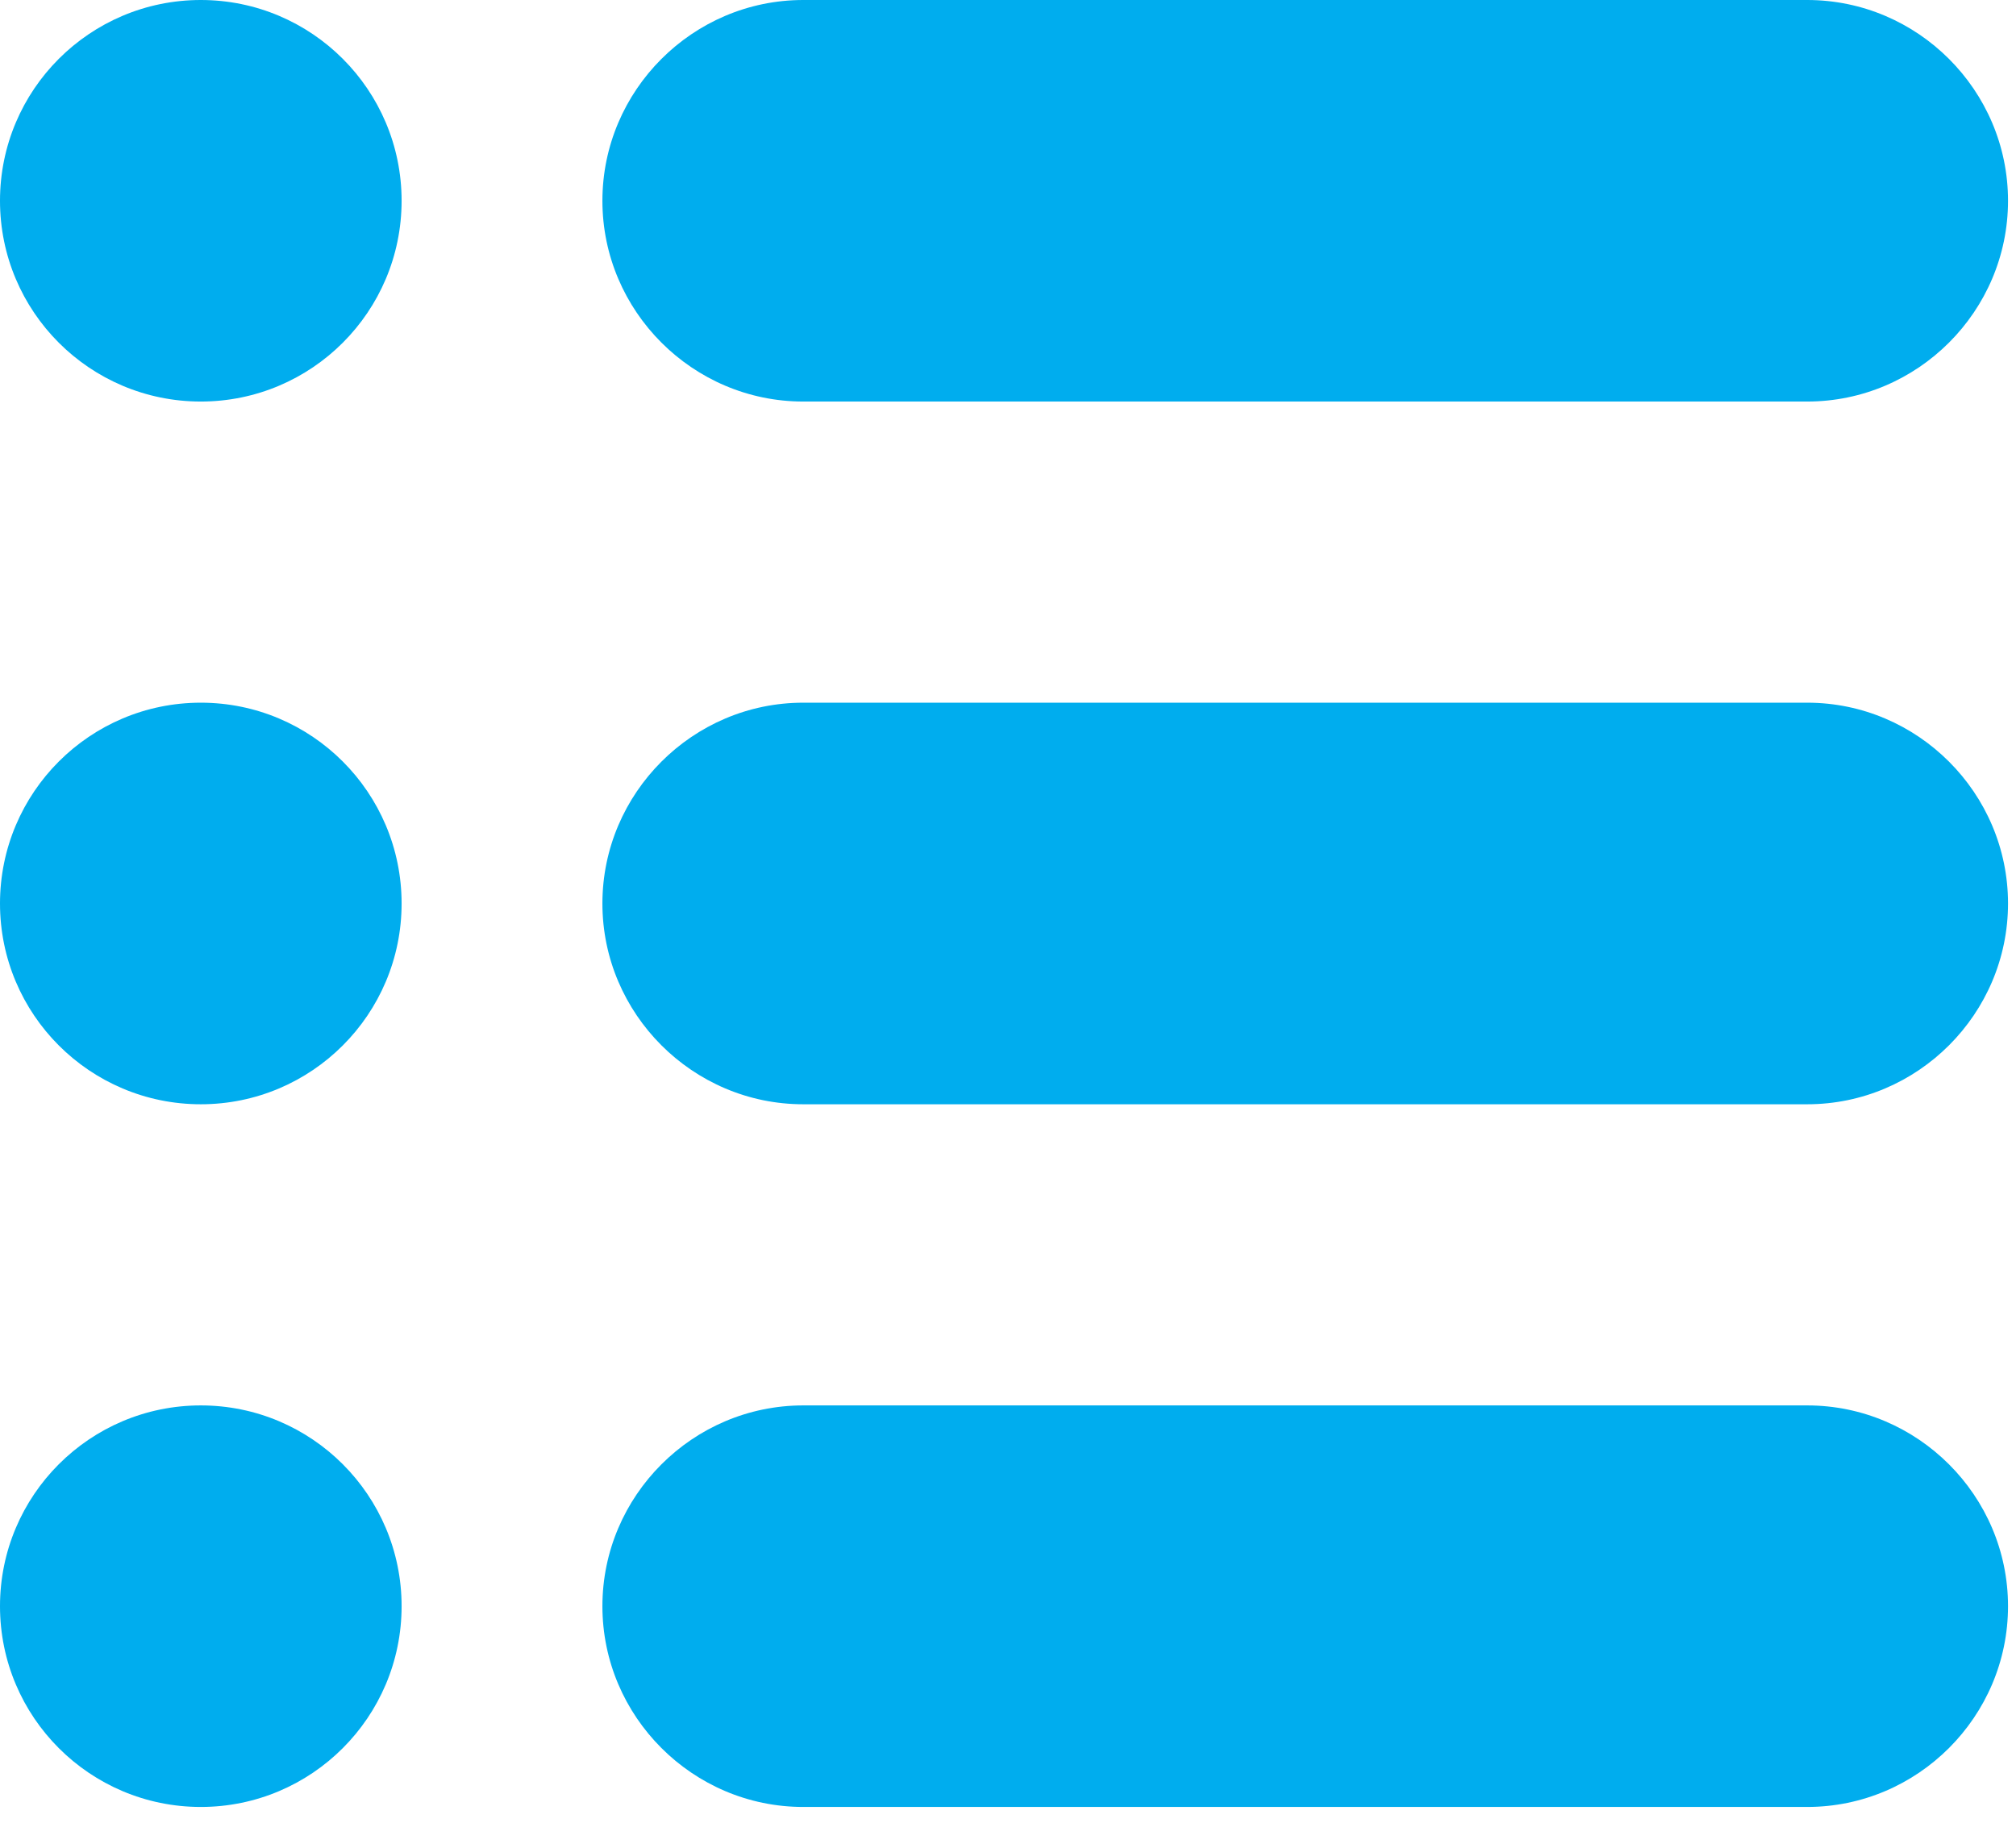 <svg width="48" height="44" viewBox="0 0 48 44" fill="none" xmlns="http://www.w3.org/2000/svg">
<path d="M9.562 4.781C9.562 7.421 7.421 9.562 4.781 9.562C2.141 9.562 0 7.421 0 4.781C0 2.141 2.141 0 4.781 0C7.421 0 9.562 2.141 9.562 4.781Z" fill="#00ADEE"/>
<path d="M19.124 9.562H43.029C45.659 9.562 47.81 7.411 47.81 4.781C47.81 2.151 45.659 0 43.029 0H19.124C16.495 0 14.343 2.151 14.343 4.781C14.343 7.411 16.495 9.562 19.124 9.562Z" fill="#00ADEE"/>
<path d="M9.562 21.515C9.562 24.155 7.421 26.296 4.781 26.296C2.141 26.296 0 24.155 0 21.515C0 18.874 2.141 16.733 4.781 16.733C7.421 16.733 9.562 18.874 9.562 21.515Z" fill="#00ADEE"/>
<path d="M43.029 16.733H19.124C16.495 16.733 14.343 18.885 14.343 21.515C14.343 24.144 16.495 26.296 19.124 26.296H43.029C45.659 26.296 47.81 24.144 47.81 21.515C47.81 18.885 45.659 16.733 43.029 16.733Z" fill="#00ADEE"/>
<path d="M9.562 38.248C9.562 40.888 7.421 43.029 4.781 43.029C2.141 43.029 0 40.888 0 38.248C0 35.608 2.141 33.467 4.781 33.467C7.421 33.467 9.562 35.608 9.562 38.248Z" fill="#00ADEE"/>
<path d="M43.029 33.467H19.124C16.495 33.467 14.343 35.618 14.343 38.248C14.343 40.878 16.495 43.029 19.124 43.029H43.029C45.659 43.029 47.81 40.878 47.81 38.248C47.81 35.618 45.659 33.467 43.029 33.467Z" fill="#00ADEE"/>
</svg>
